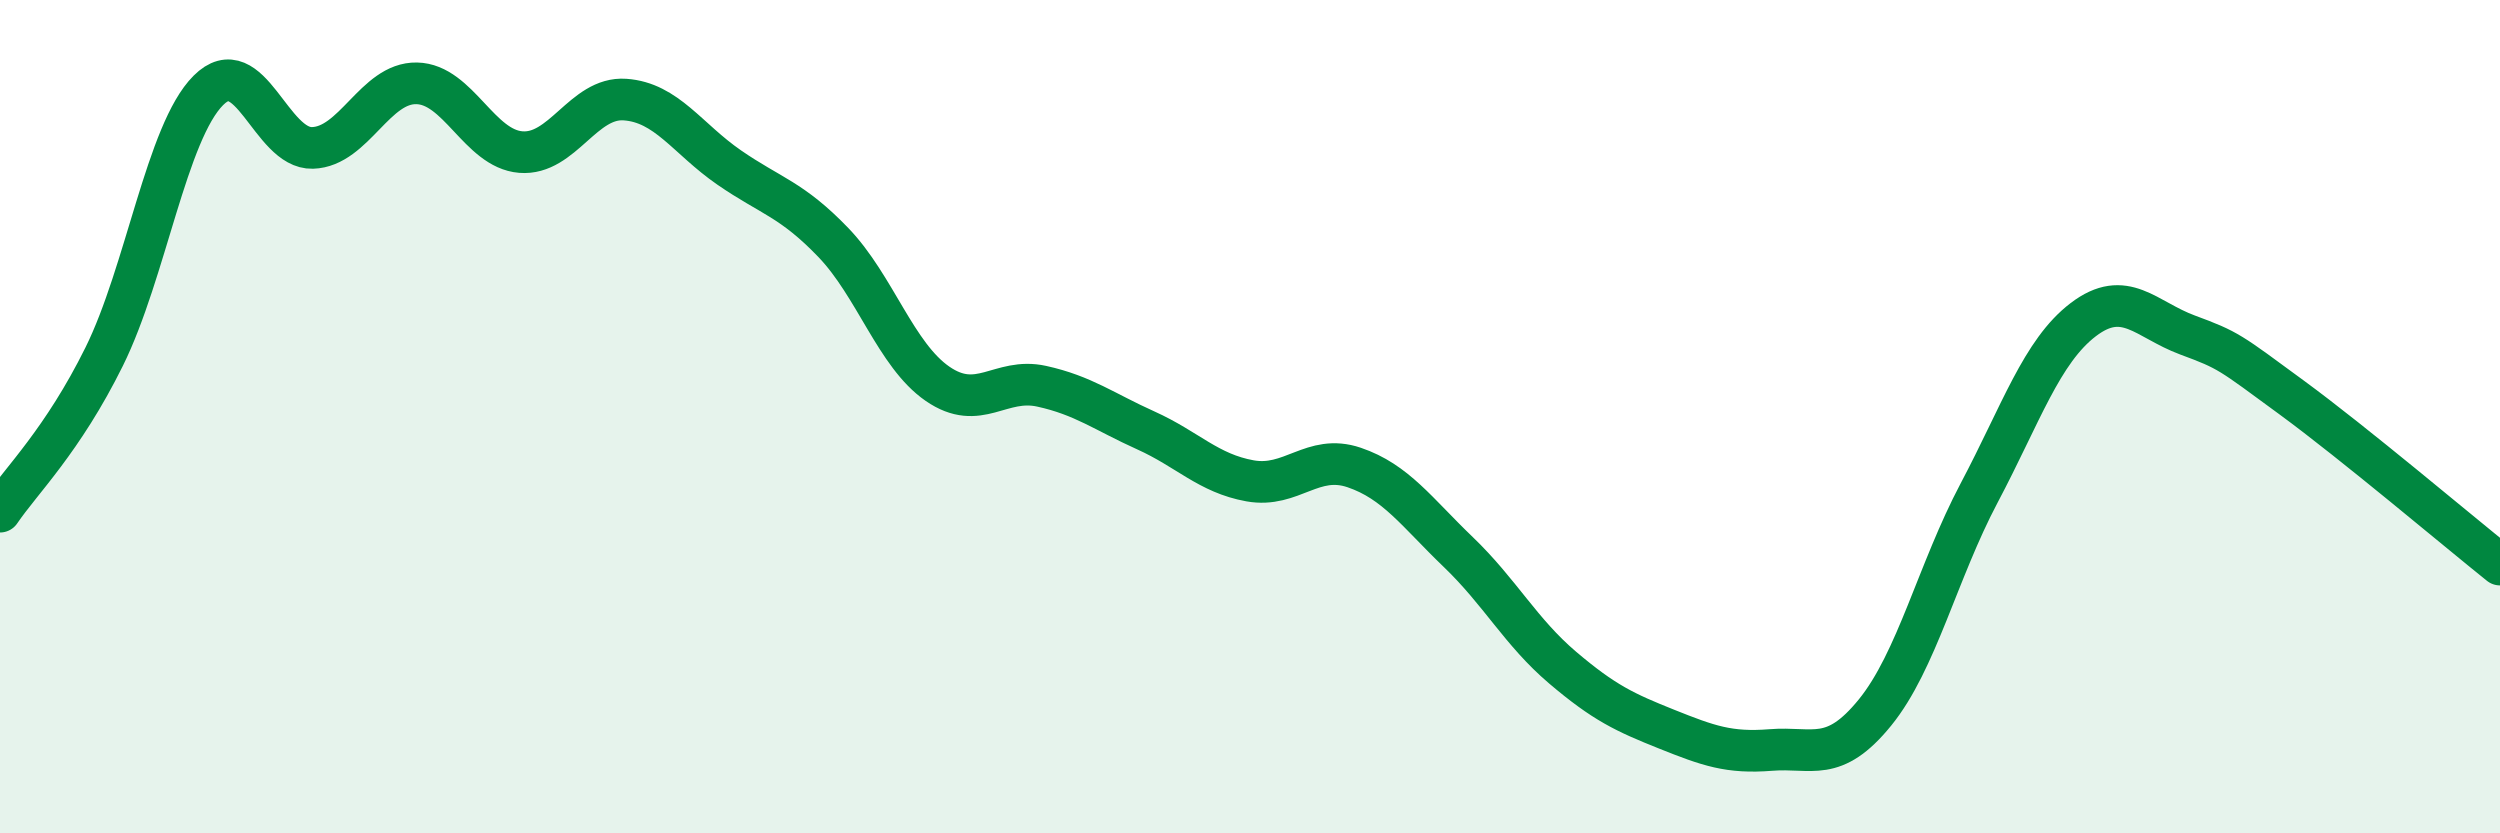 
    <svg width="60" height="20" viewBox="0 0 60 20" xmlns="http://www.w3.org/2000/svg">
      <path
        d="M 0,12.28 C 0.5,11.54 1.5,10.58 2.5,8.56 C 3.5,6.54 4,3.17 5,2.17 C 6,1.17 6.5,3.58 7.5,3.55 C 8.5,3.52 9,1.98 10,2 C 11,2.02 11.5,3.57 12.5,3.65 C 13.5,3.73 14,2.32 15,2.39 C 16,2.46 16.5,3.33 17.5,4.02 C 18.5,4.71 19,4.78 20,5.82 C 21,6.86 21.5,8.52 22.5,9.21 C 23.5,9.9 24,9.05 25,9.27 C 26,9.49 26.5,9.88 27.5,10.33 C 28.5,10.78 29,11.36 30,11.54 C 31,11.72 31.5,10.88 32.5,11.22 C 33.5,11.56 34,12.29 35,13.25 C 36,14.21 36.5,15.17 37.5,16.02 C 38.5,16.87 39,17.1 40,17.5 C 41,17.9 41.5,18.08 42.5,18 C 43.5,17.92 44,18.33 45,17.1 C 46,15.87 46.5,13.72 47.5,11.83 C 48.5,9.94 49,8.43 50,7.67 C 51,6.91 51.5,7.67 52.5,8.04 C 53.5,8.41 53.5,8.44 55,9.54 C 56.5,10.64 59,12.75 60,13.55L60 20L0 20Z"
        fill="#008740"
        opacity="0.1"
        stroke-linecap="round"
        stroke-linejoin="round"
      />
      <path
        d="M 0,12.28 C 0.5,11.54 1.5,10.58 2.5,8.56 C 3.5,6.54 4,3.17 5,2.17 C 6,1.17 6.5,3.58 7.5,3.55 C 8.5,3.52 9,1.98 10,2 C 11,2.02 11.5,3.57 12.5,3.65 C 13.5,3.73 14,2.32 15,2.39 C 16,2.46 16.5,3.33 17.5,4.02 C 18.5,4.71 19,4.78 20,5.82 C 21,6.86 21.5,8.52 22.5,9.21 C 23.5,9.9 24,9.05 25,9.27 C 26,9.49 26.5,9.88 27.5,10.33 C 28.5,10.78 29,11.36 30,11.54 C 31,11.72 31.5,10.88 32.5,11.22 C 33.5,11.56 34,12.29 35,13.25 C 36,14.21 36.5,15.17 37.5,16.02 C 38.5,16.87 39,17.1 40,17.5 C 41,17.9 41.5,18.08 42.5,18 C 43.5,17.92 44,18.33 45,17.1 C 46,15.87 46.5,13.72 47.5,11.83 C 48.5,9.94 49,8.43 50,7.67 C 51,6.91 51.5,7.67 52.5,8.04 C 53.5,8.41 53.5,8.44 55,9.54 C 56.5,10.64 59,12.75 60,13.55"
        stroke="#008740"
        stroke-width="1"
        fill="none"
        stroke-linecap="round"
        stroke-linejoin="round"
      />
    </svg>
  